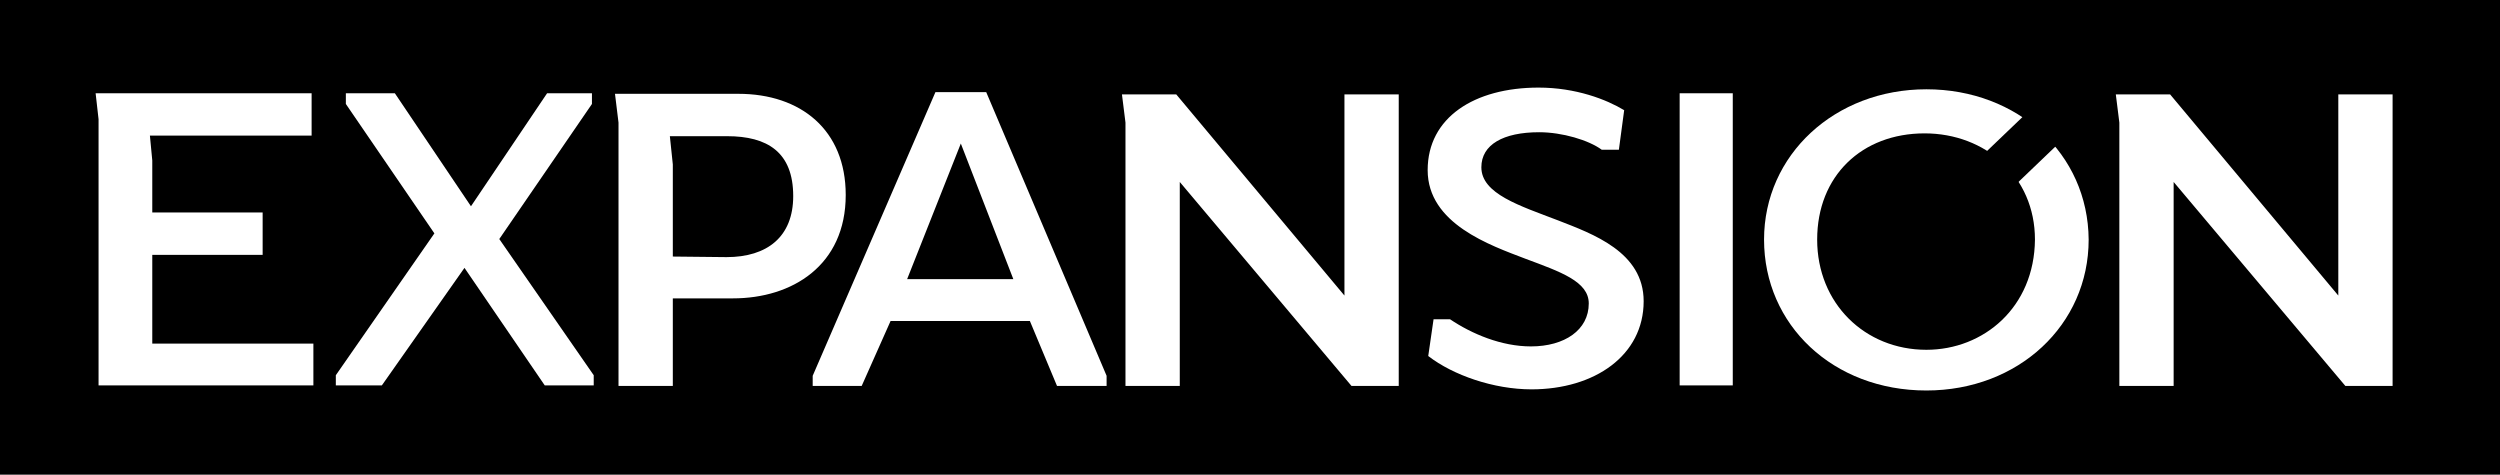 <svg width="158" height="30" viewBox="0 0 158 30" fill="none" xmlns="http://www.w3.org/2000/svg">
<path d="M158 0H0V30H158V0Z" fill="black"/>
<path d="M6.229 24.357H19.806V21.714H9.624V16.107H16.599V13.429H9.624V10.143L9.474 8.571H19.694V5.893H6.043L6.229 7.536V24.357Z" fill="white"/>
<path d="M24.133 24.357L29.355 16.929L34.428 24.357H37.523V23.714L31.555 15.107L37.411 6.571V5.893H34.577L29.765 13.036L24.954 5.893H21.858V6.571L27.453 14.75L21.224 23.714V24.357H24.133Z" fill="white"/>
<path d="M71.13 7.75V24.393H74.562V11.5L85.416 24.393H88.4V5.964H84.969V18.679L74.338 5.964M39.09 24.393H42.522V18.857H46.326C50.056 18.857 53.45 16.786 53.45 12.321C53.45 8.214 50.616 5.929 46.662 5.929H38.867L39.09 7.75V24.393ZM42.522 16.214V10.393L42.335 8.607H45.953C48.49 8.607 50.131 9.607 50.131 12.393C50.131 14.964 48.49 16.25 45.916 16.25L42.522 16.214ZM65.088 20.286L66.804 24.393H69.937V23.75L62.328 5.821H59.12L51.362 23.75V24.393H54.458L56.285 20.286H65.088ZM57.33 17.643L60.724 9.071L64.043 17.643H57.33ZM74.338 5.964H70.907L71.13 7.75M106.154 24.357H109.511V5.893H106.154V24.357ZM137.374 24.393V11.5L148.228 24.393H151.212V5.964H147.781V18.679L137.15 5.964H133.719L133.943 7.75V24.393H137.374ZM97.24 5.536C93.174 5.536 90.228 7.429 90.228 10.75C90.228 14.143 94.181 15.5 96.419 16.357C98.62 17.179 100.41 17.786 100.41 19.179C100.41 20.857 98.881 21.893 96.755 21.893C94.89 21.893 93.025 21.107 91.645 20.179H90.601L90.265 22.5C91.832 23.714 94.405 24.607 96.792 24.607C100.783 24.607 103.879 22.464 103.879 19.036C103.879 15.929 100.671 14.786 98.471 13.929C96.046 13 93.622 12.25 93.622 10.571C93.622 9.143 95.002 8.357 97.277 8.357C98.732 8.357 100.41 8.857 101.231 9.464H102.313L102.648 6.964C101.529 6.286 99.59 5.536 97.24 5.536Z" fill="white"/>
<path d="M121.746 5.643C115.964 5.643 111.488 9.786 111.488 15.143C111.488 20.536 115.852 24.679 121.746 24.679C127.564 24.679 132.003 20.536 132.003 15.143C131.966 9.714 127.527 5.643 121.746 5.643ZM121.746 22.107C117.866 22.107 114.845 19.179 114.845 15.143C114.845 11.107 117.68 8.429 121.634 8.429C125.476 8.429 128.609 11.143 128.609 15.143C128.571 19.429 125.364 22.107 121.746 22.107Z" fill="white"/>
<path d="M129.392 5.893L126.184 8.964L122.977 12.036H127.005L133.42 5.893H129.392Z" fill="black"/>
</svg>

